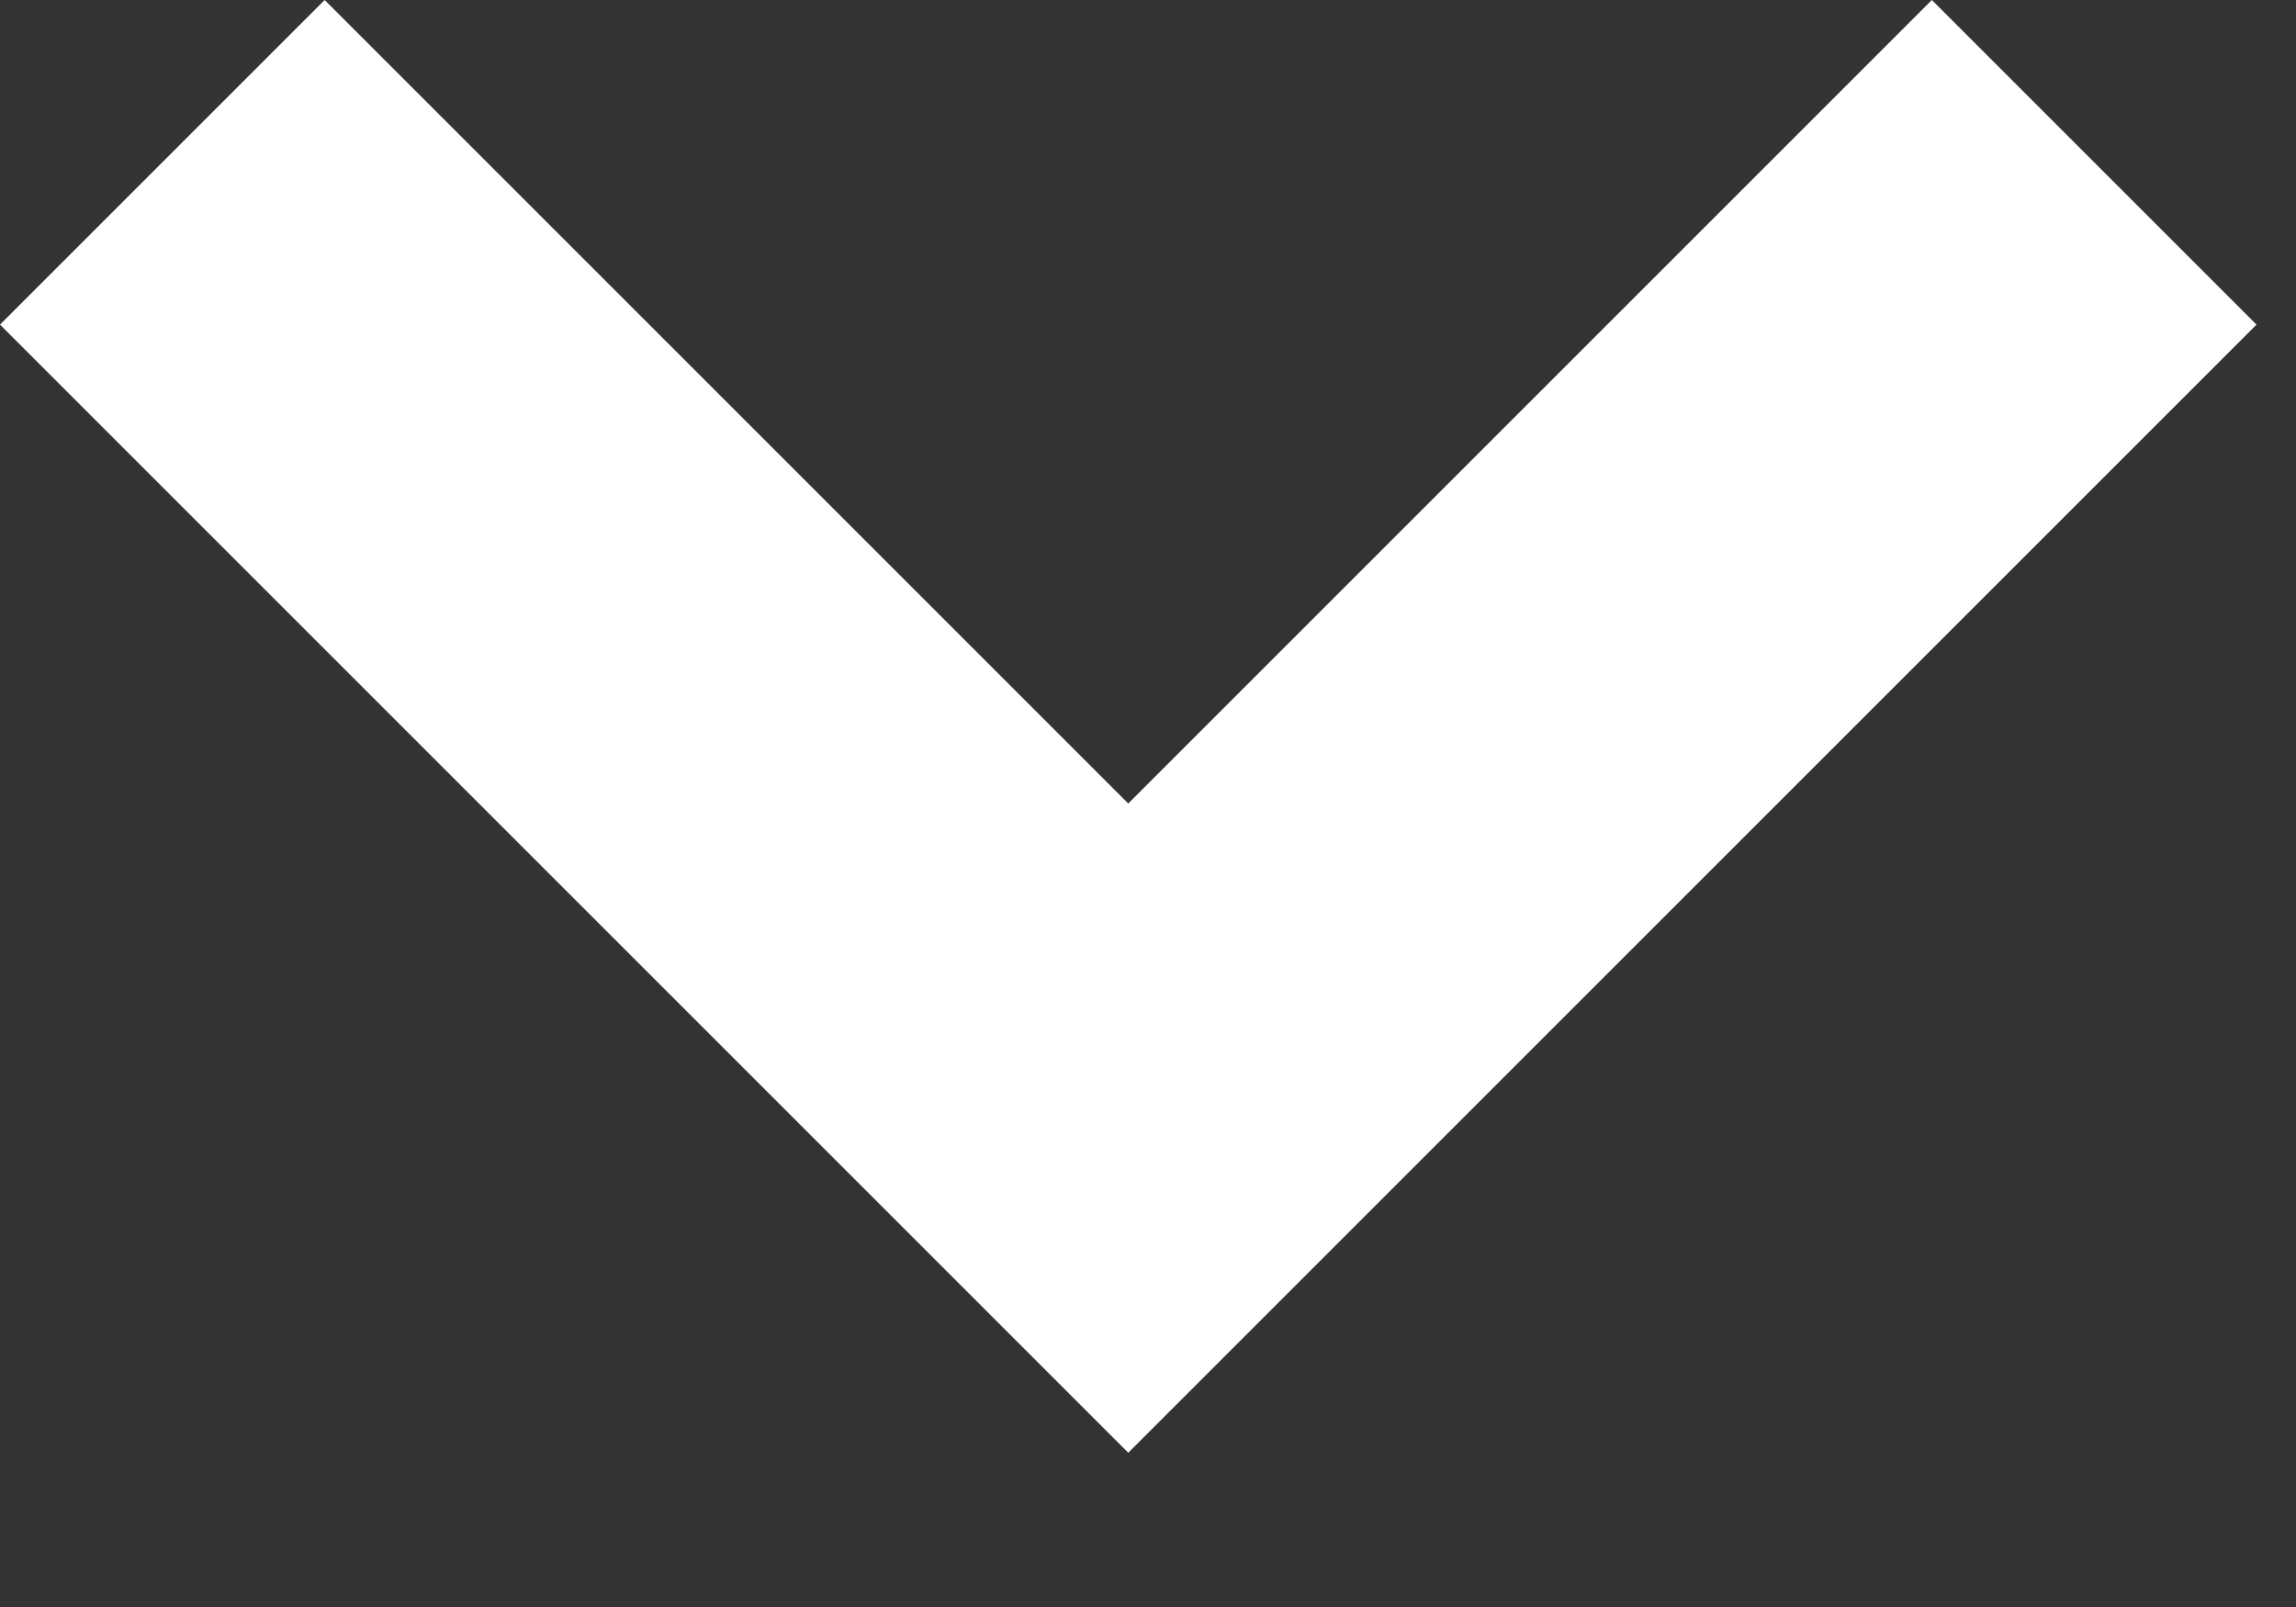 <?xml version="1.0" encoding="utf-8"?>
<!-- Generator: Adobe Illustrator 15.0.0, SVG Export Plug-In . SVG Version: 6.00 Build 0)  -->
<!DOCTYPE svg PUBLIC "-//W3C//DTD SVG 1.1//EN" "http://www.w3.org/Graphics/SVG/1.1/DTD/svg11.dtd">
<svg version="1.1" id="Layer_1" xmlns="http://www.w3.org/2000/svg" xmlns:xlink="http://www.w3.org/1999/xlink" x="0px" y="0px"
	 width="10px" height="7px" viewBox="0 0 10 7" enable-background="new 0 0 10 7" xml:space="preserve">
<rect x="0" y="0" width="10" height="7" fill="#333333" stroke="none"/>
<title>chevron-s</title>
<desc>Created with Sketch.</desc>
<g id="Icons">
	<g id="chevron-s">
		<polygon fill="#FFFFFF" points="4.914,3.5 1.414,0 0,1.414 4.914,6.328 9.828,1.414 8.414,0 		"/>
	</g>
</g>
</svg>
